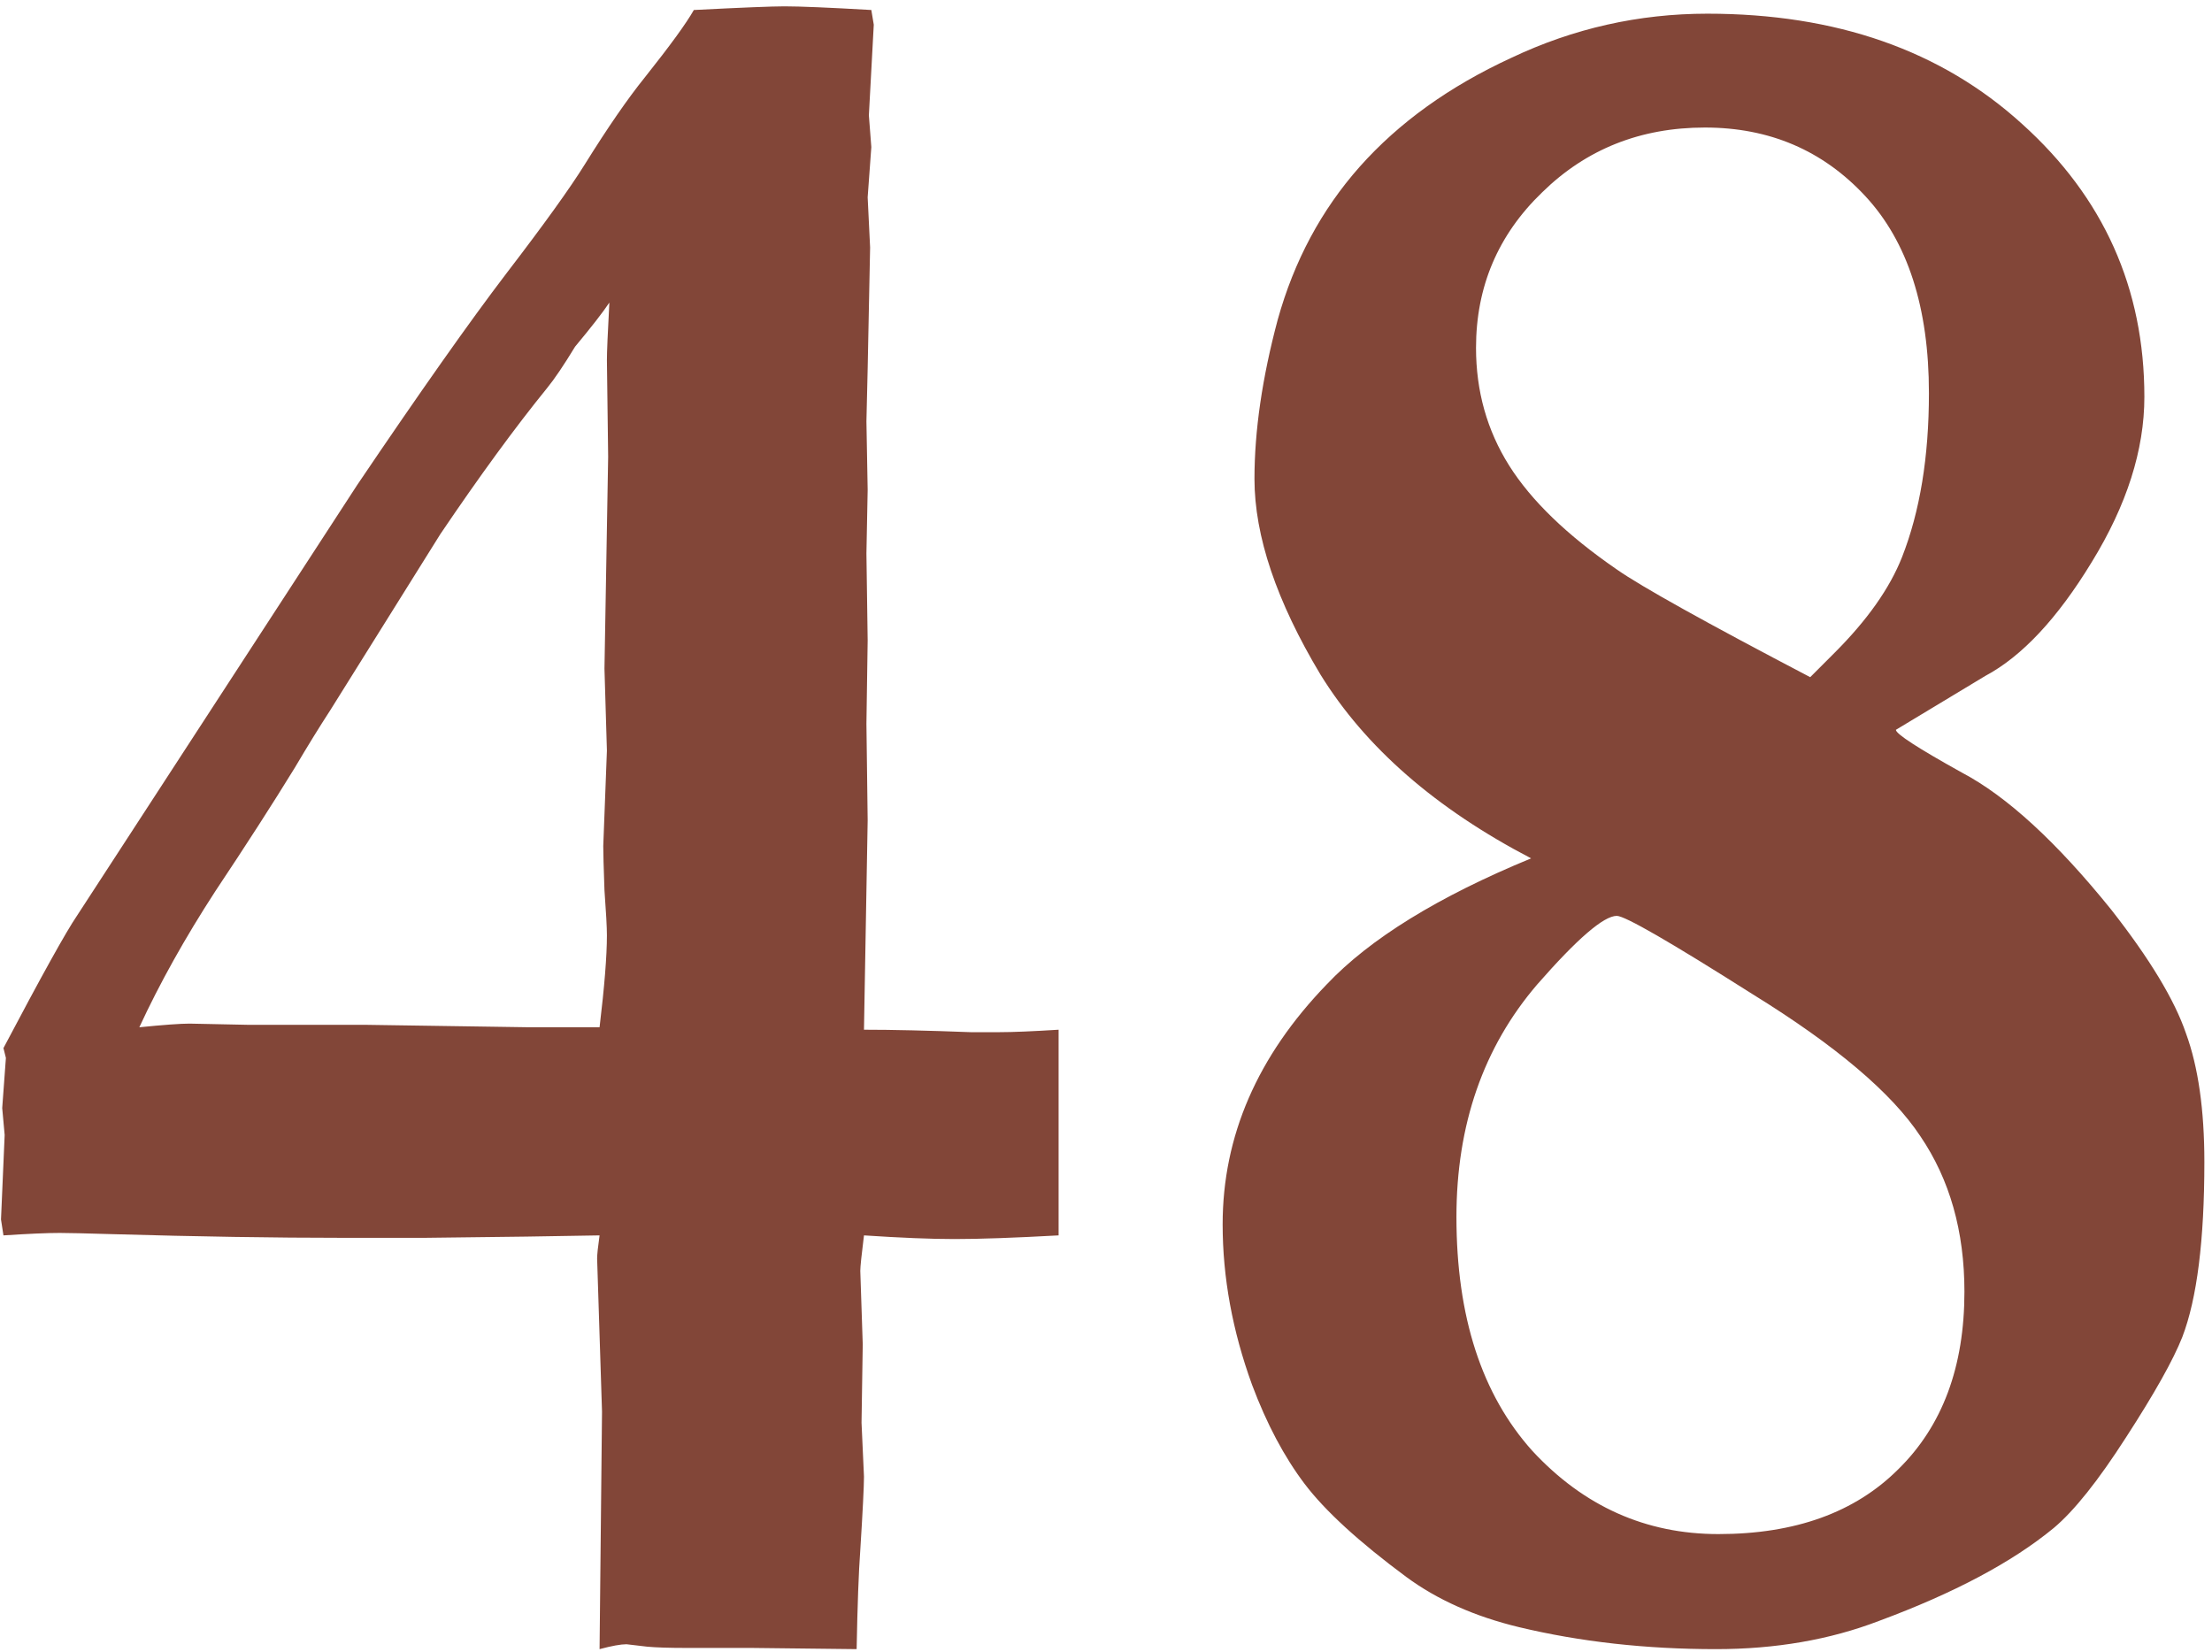 <?xml version="1.0" encoding="UTF-8"?> <svg xmlns="http://www.w3.org/2000/svg" width="75" height="56" viewBox="0 0 75 56" fill="none"> <path d="M35.893 34.912V41.885C34.399 41.968 33.223 42.009 32.365 42.009C31.563 42.009 30.539 41.968 29.294 41.885C29.211 42.549 29.169 42.95 29.169 43.088L29.252 45.579L29.211 48.235L29.294 50.061C29.294 50.393 29.252 51.223 29.169 52.551C29.114 53.298 29.073 54.419 29.045 55.913L25.476 55.872H23.276C22.695 55.872 22.252 55.858 21.948 55.83L21.242 55.747C21.049 55.747 20.744 55.802 20.329 55.913L20.412 47.861L20.246 42.673C20.246 42.535 20.274 42.272 20.329 41.885C19.001 41.912 17.023 41.94 14.394 41.968H11.655C9.303 41.968 6.688 41.926 3.811 41.843C2.897 41.816 2.303 41.802 2.026 41.802C1.611 41.802 0.974 41.829 0.117 41.885L0.034 41.345L0.158 38.481L0.075 37.568L0.2 35.867L0.117 35.535C1.417 33.072 2.247 31.578 2.607 31.052L12.111 16.443C14.242 13.289 15.93 10.895 17.175 9.263C18.448 7.603 19.333 6.371 19.831 5.569C20.606 4.324 21.284 3.341 21.865 2.622C22.723 1.543 23.276 0.782 23.525 0.339C25.157 0.256 26.181 0.215 26.596 0.215C27.122 0.215 28.104 0.256 29.543 0.339L29.626 0.837L29.46 3.909L29.543 4.988L29.419 6.689L29.502 8.391L29.419 12.5L29.377 14.285L29.419 16.609L29.377 18.767L29.419 21.714L29.377 24.536L29.419 27.815L29.294 34.912C30.262 34.912 31.466 34.94 32.905 34.995H33.901C34.344 34.995 35.008 34.967 35.893 34.912ZM20.329 34.829C20.495 33.446 20.578 32.408 20.578 31.716C20.578 31.44 20.55 30.928 20.495 30.181C20.467 29.406 20.454 28.908 20.454 28.686L20.578 25.449L20.495 22.669L20.62 15.488L20.578 12.21C20.578 11.933 20.606 11.283 20.661 10.259C20.44 10.591 20.052 11.089 19.499 11.753C19.112 12.389 18.794 12.86 18.544 13.164C17.465 14.492 16.262 16.139 14.934 18.103L11.198 24.08C10.838 24.633 10.437 25.283 9.995 26.03C9.248 27.248 8.348 28.645 7.297 30.222C6.273 31.799 5.415 33.335 4.724 34.829C5.554 34.746 6.121 34.705 6.425 34.705L8.417 34.746H12.402L17.963 34.829H20.329ZM51.914 29.102C48.676 27.414 46.297 25.338 44.775 22.876C43.281 20.386 42.534 18.172 42.534 16.235C42.534 14.603 42.797 12.804 43.322 10.84C43.876 8.848 44.803 7.118 46.103 5.652C47.431 4.158 49.147 2.926 51.249 1.958C53.352 0.962 55.566 0.464 57.89 0.464C62.262 0.464 65.817 1.709 68.557 4.199C71.324 6.689 72.707 9.775 72.707 13.455C72.707 15.253 72.112 17.121 70.922 19.058C69.76 20.967 68.557 22.253 67.311 22.918L64.282 24.744C64.282 24.882 65.029 25.366 66.523 26.196C68.045 26.999 69.733 28.548 71.586 30.845C72.887 32.505 73.731 33.902 74.118 35.037C74.533 36.171 74.741 37.624 74.741 39.395C74.741 42.051 74.492 44.029 73.994 45.33C73.689 46.104 73.053 47.239 72.085 48.733C71.144 50.199 70.328 51.223 69.636 51.804C68.225 52.966 66.246 54.018 63.701 54.959C62.041 55.595 60.2 55.913 58.181 55.913C55.801 55.913 53.574 55.664 51.498 55.166C50.004 54.806 48.732 54.239 47.68 53.464C46.075 52.275 44.927 51.223 44.235 50.31C43.544 49.397 42.949 48.276 42.451 46.948C41.787 45.122 41.455 43.31 41.455 41.511C41.455 38.523 42.63 35.811 44.982 33.377C46.449 31.827 48.759 30.402 51.914 29.102ZM54.819 19.307C55.649 19.888 57.835 21.105 61.377 22.959L62.206 22.129C63.313 21.022 64.074 19.943 64.489 18.892C65.098 17.342 65.402 15.488 65.402 13.33C65.402 10.425 64.683 8.197 63.244 6.648C61.805 5.098 59.993 4.324 57.807 4.324C55.621 4.324 53.781 5.057 52.287 6.523C50.793 7.962 50.046 9.719 50.046 11.794C50.046 13.261 50.419 14.589 51.166 15.779C51.914 16.969 53.131 18.145 54.819 19.307ZM54.819 31.052C54.376 31.052 53.477 31.827 52.121 33.377C50.295 35.507 49.382 38.136 49.382 41.262C49.382 44.638 50.24 47.28 51.955 49.19C53.698 51.071 55.801 52.012 58.264 52.012C60.865 52.012 62.898 51.279 64.365 49.812C65.859 48.346 66.606 46.34 66.606 43.794C66.606 41.746 66.108 39.989 65.112 38.523C64.143 37.056 62.248 35.452 59.426 33.709C56.631 31.938 55.096 31.052 54.819 31.052Z" fill="#824638"></path> </svg> 